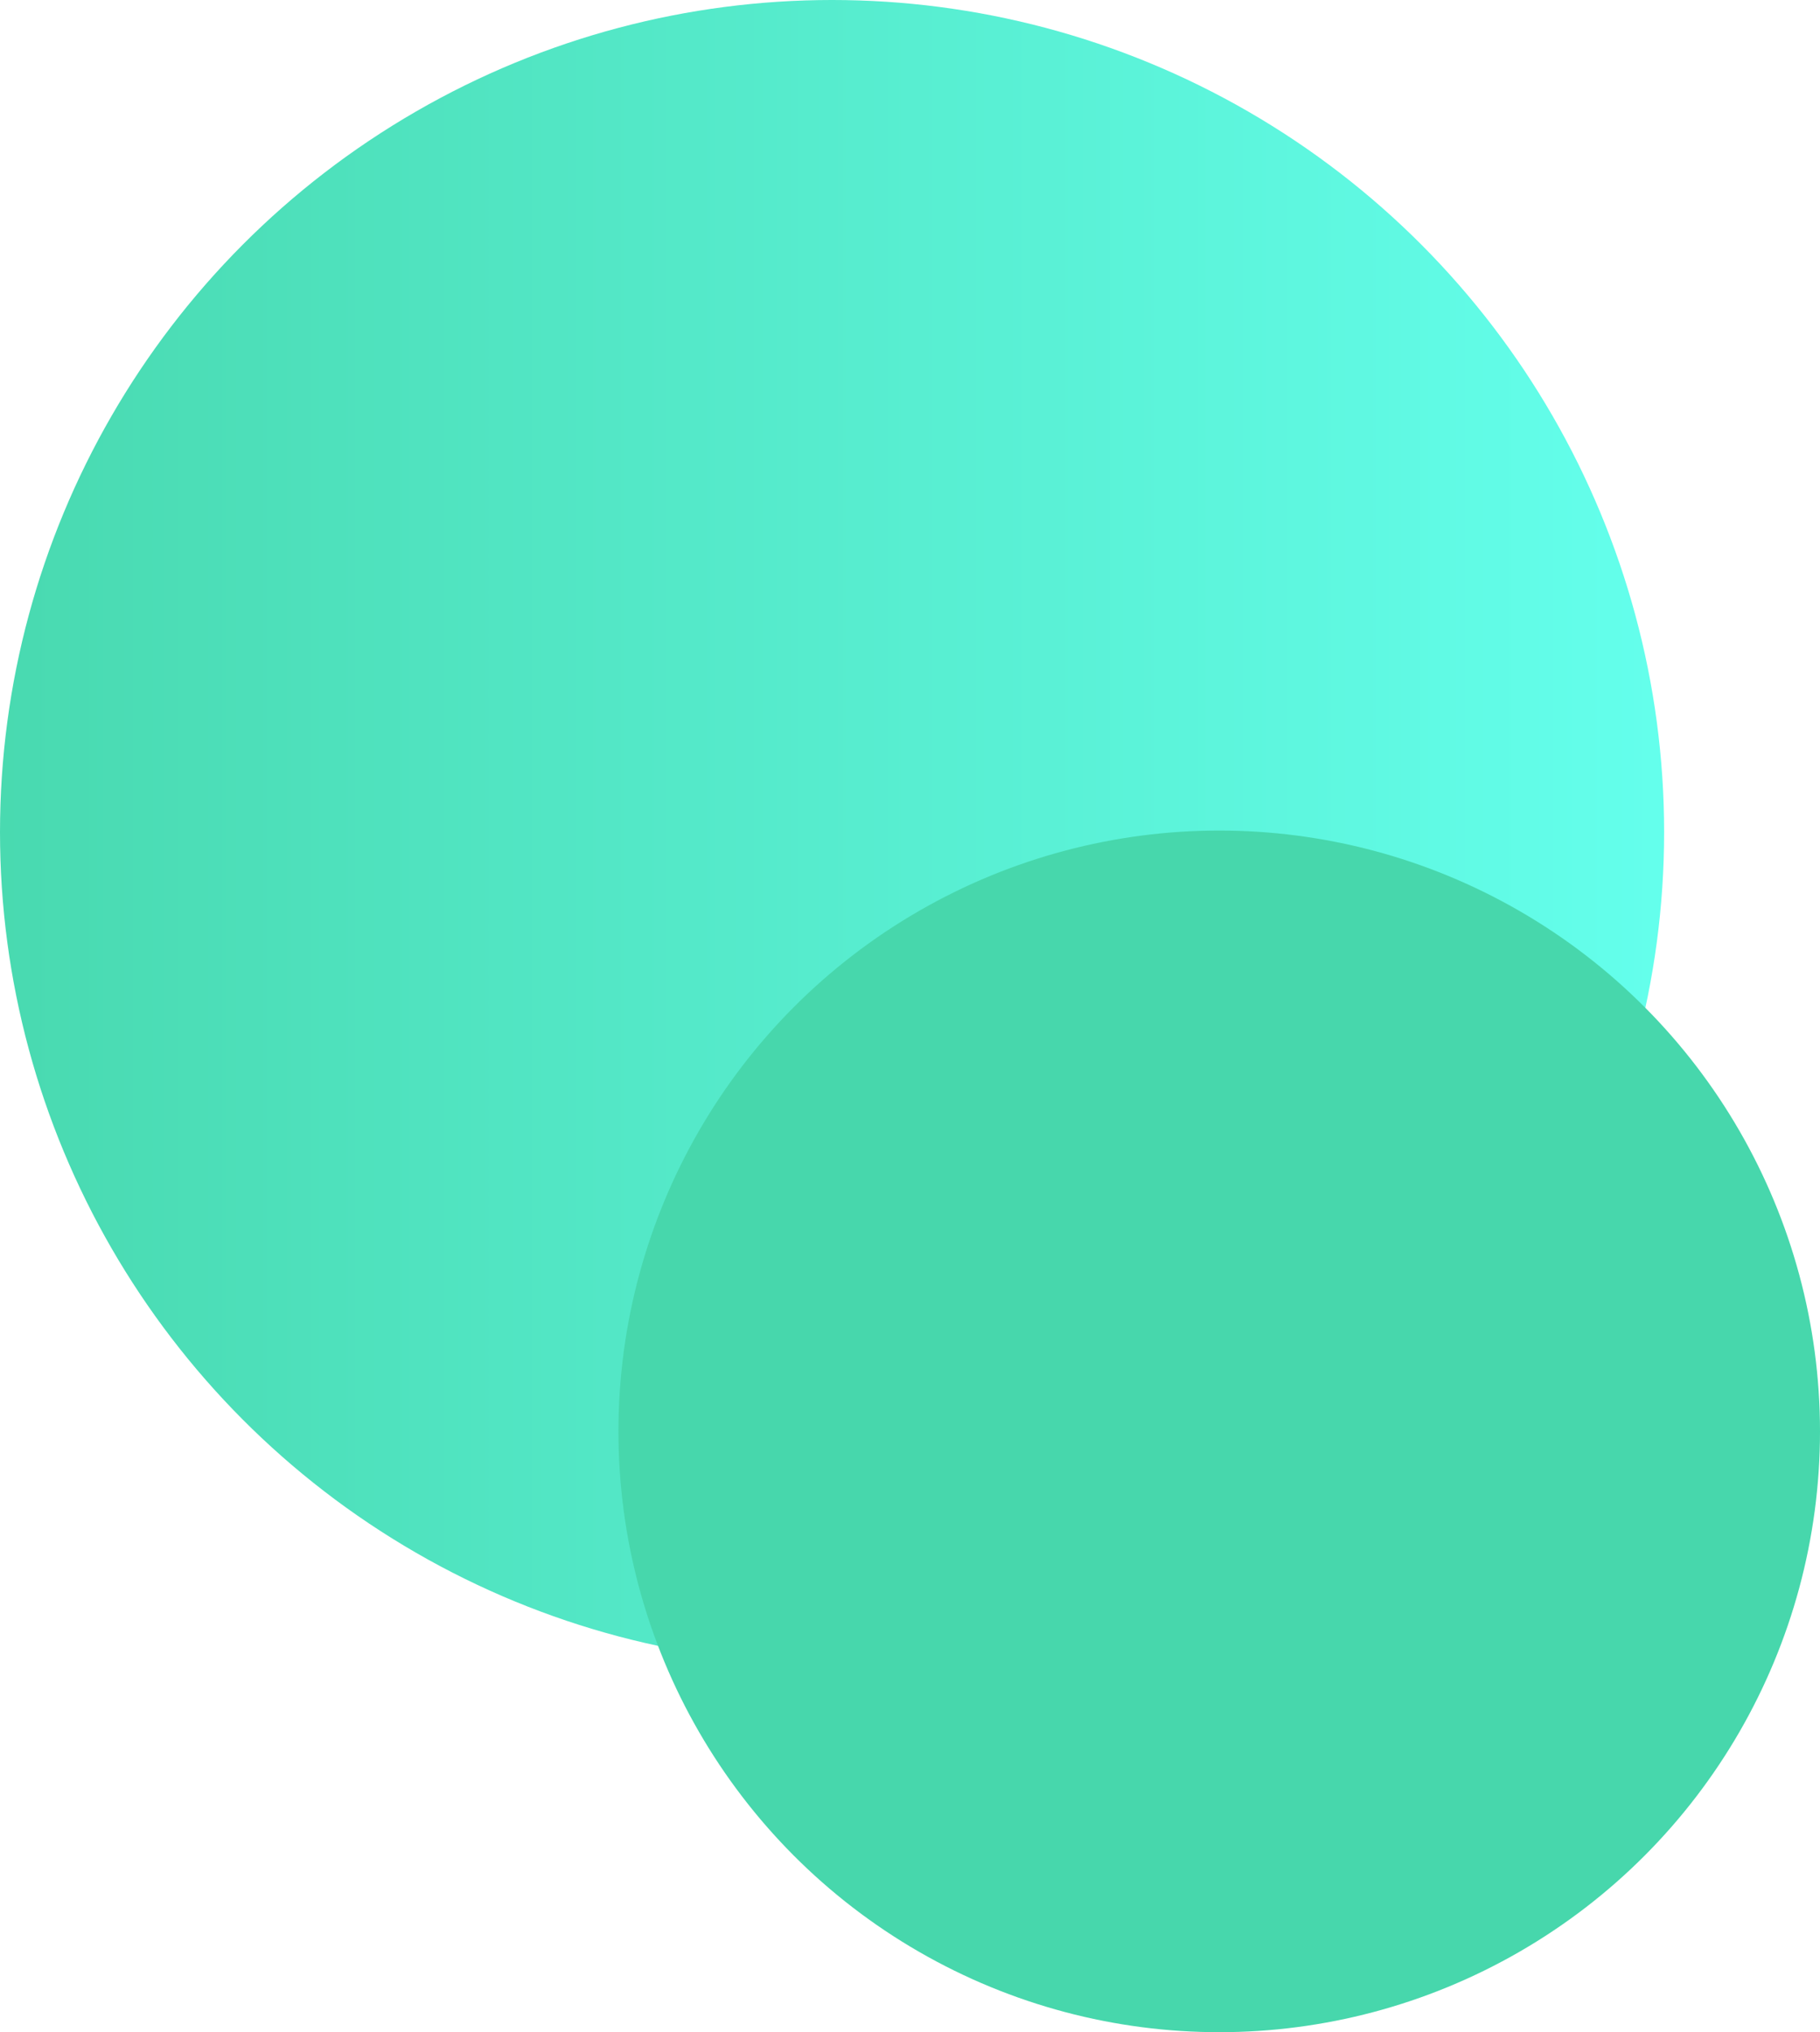 <svg width="103" height="115" viewBox="0 0 103 115" fill="none" xmlns="http://www.w3.org/2000/svg">
<g id="gradient circles">
<circle id="Ellipse 11" cx="47.089" cy="47.089" r="47.089" fill="url(#paint0_linear_106_117)"/>
<circle id="Ellipse 12" cx="69" cy="81" r="34" fill="#47D7AC"/>
</g>
<defs>
<linearGradient id="paint0_linear_106_117" x1="94.177" y1="47.089" x2="-6.278" y2="47.089" gradientUnits="userSpaceOnUse">
<stop stop-color="#64FFEC"/>
<stop offset="1" stop-color="#47D7AC"/>
</linearGradient>
</defs>
</svg>
